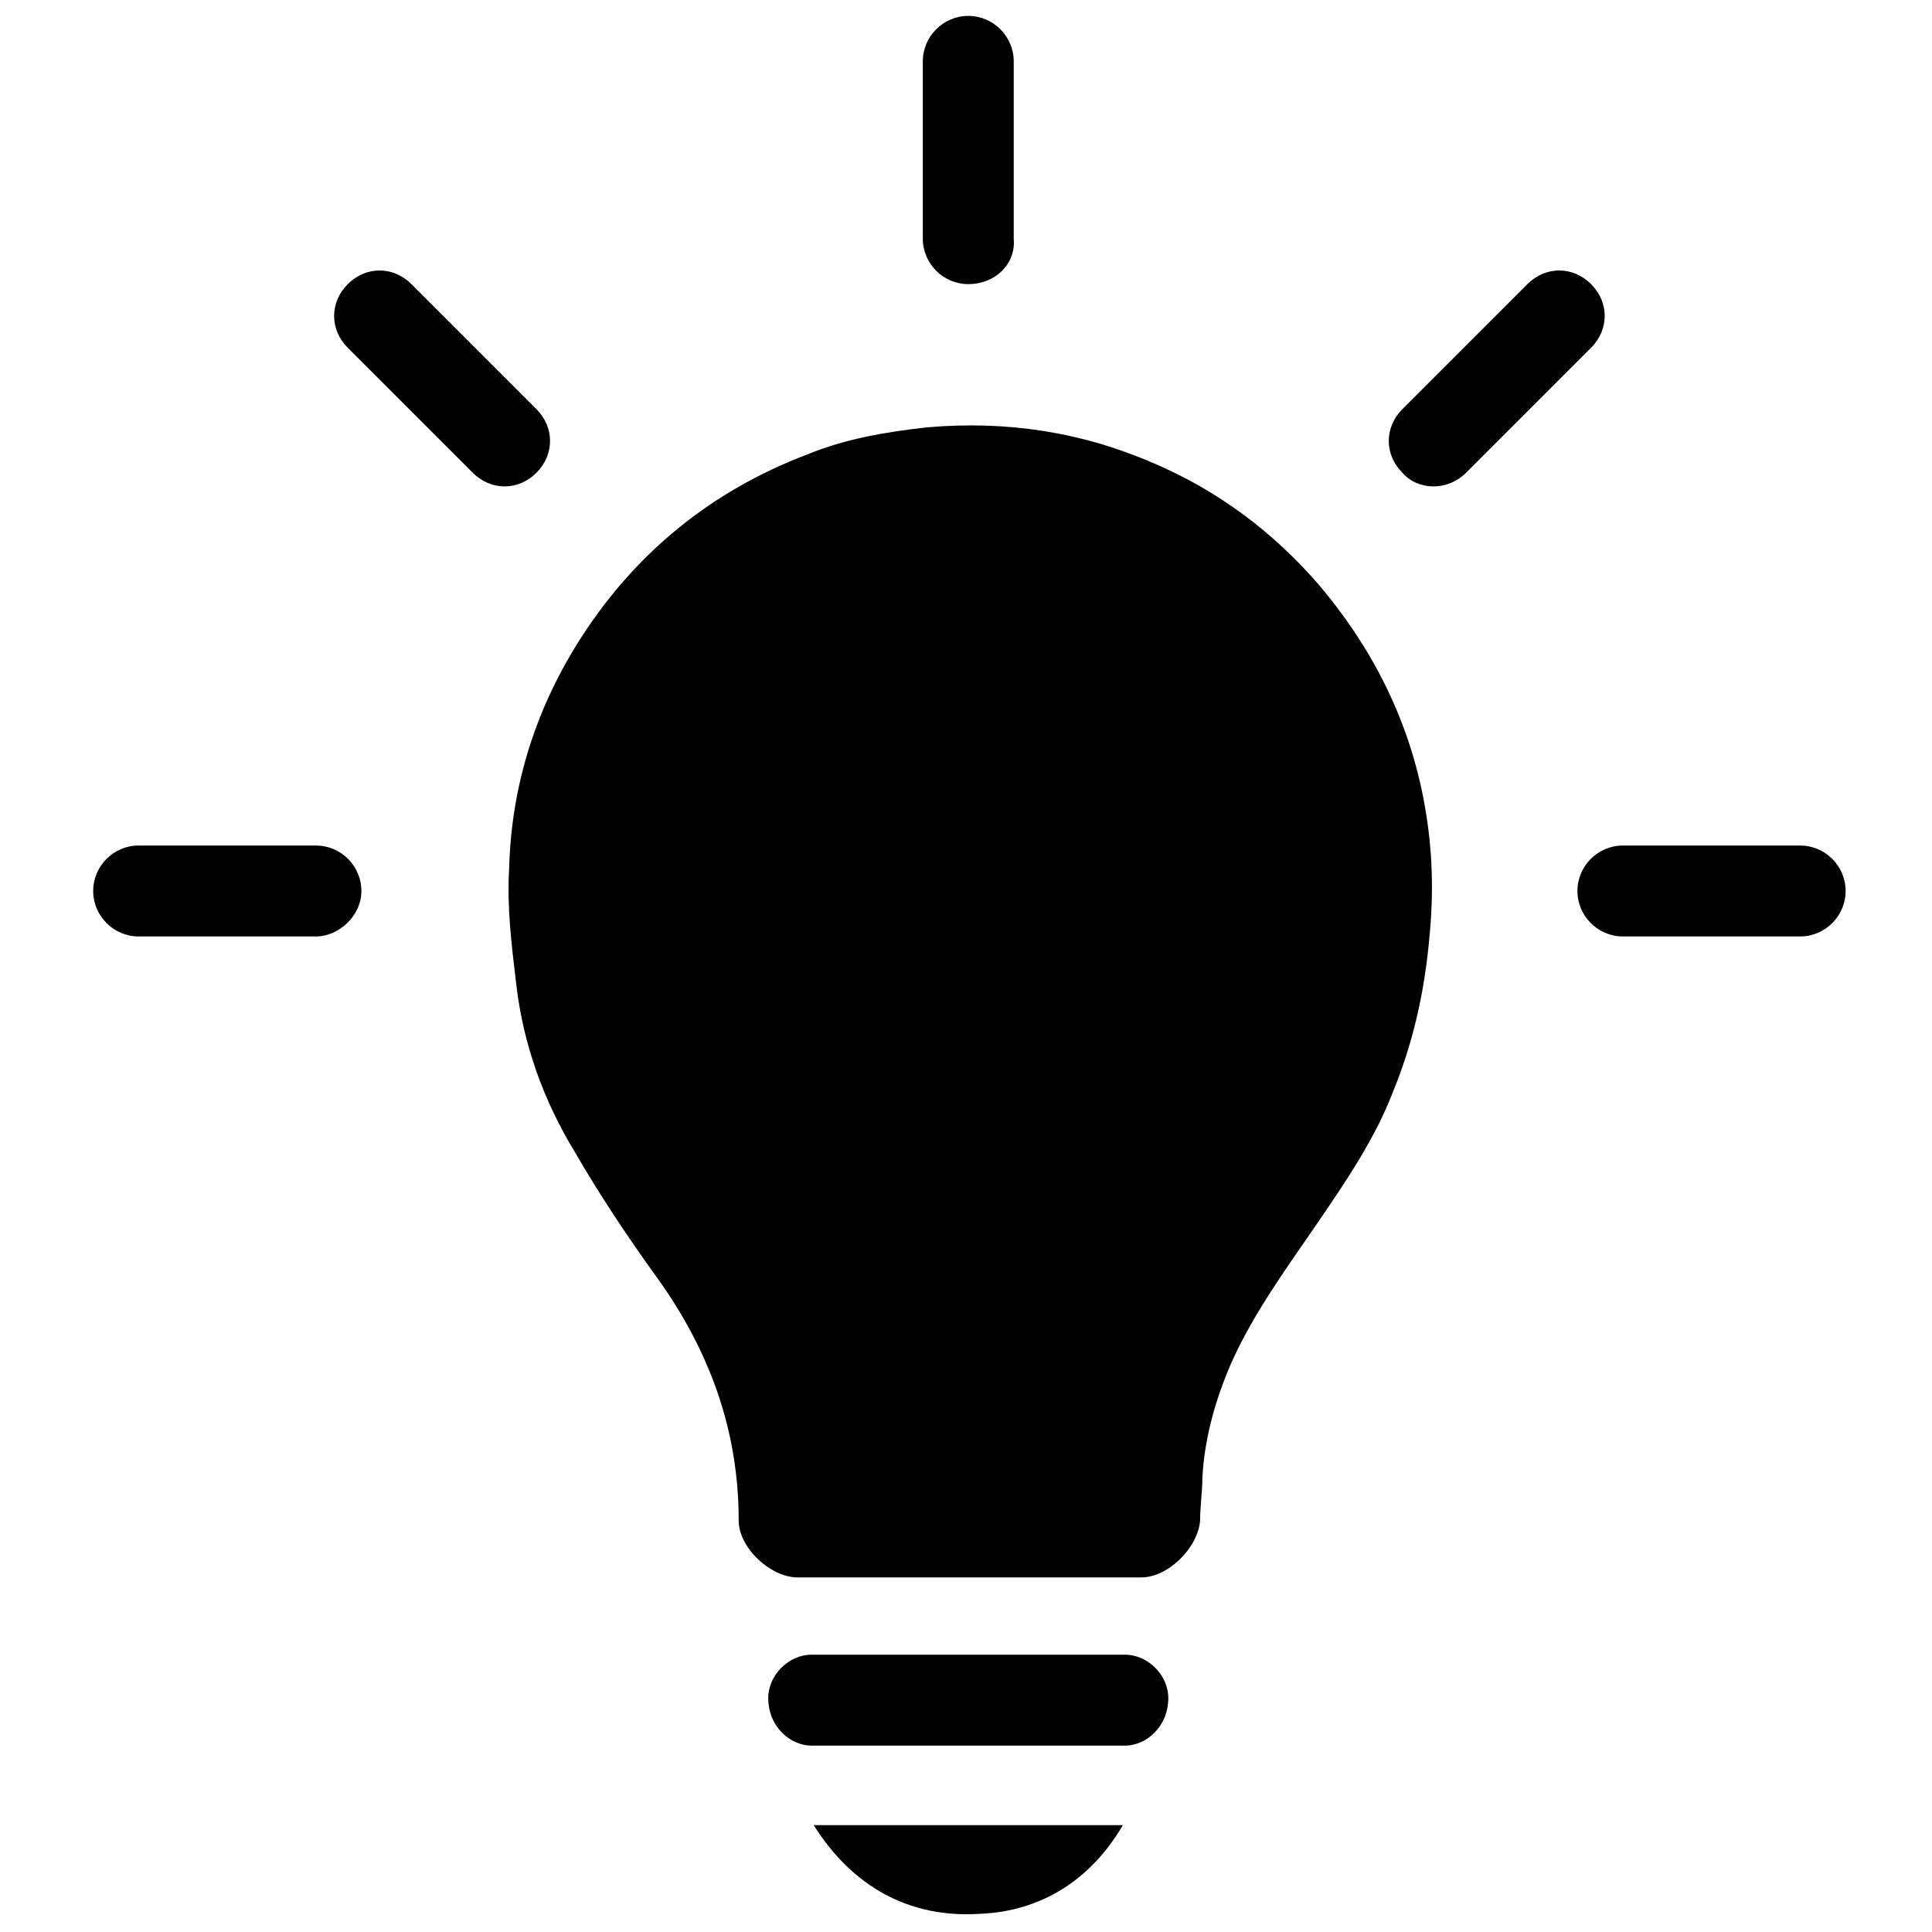 <?xml version="1.0" encoding="UTF-8"?> <svg xmlns="http://www.w3.org/2000/svg" xmlns:xlink="http://www.w3.org/1999/xlink" version="1.1" id="Lager_1" x="0px" y="0px" viewBox="0 0 85 85" style="enable-background:new 0 0 85 85;" xml:space="preserve"> <g> <path d="M42.6,69.4c-2.5,0-5,0-7.5,0c-1.2,0-2.6-1.3-2.6-2.5c0-4-1.3-7.5-3.6-10.7c-1.3-1.8-2.5-3.6-3.6-5.5 c-1.4-2.3-2.3-4.8-2.6-7.5c-0.2-1.7-0.4-3.3-0.3-5c0.1-3.7,1.2-7.1,3.2-10.2c2.4-3.7,5.7-6.4,9.9-8c1.7-0.7,3.5-1,5.3-1.2 c3.5-0.3,6.8,0.2,10,1.6c2.8,1.2,5.2,3,7.2,5.3c2.3,2.7,3.9,5.8,4.6,9.3c0.4,2,0.5,4,0.3,6.1c-0.2,2.4-0.7,4.7-1.6,6.9 c-0.8,2.1-2.1,4-3.4,5.9c-1.3,1.9-2.7,3.8-3.7,6c-0.7,1.6-1.2,3.3-1.3,5.1c0,0.6-0.1,1.3-0.1,1.9c-0.1,1.2-1.4,2.5-2.6,2.5 C47.7,69.4,45.1,69.4,42.6,69.4z"></path> <path d="M42.7,72.8c2.3,0,4.6,0,6.8,0c1,0,1.9,0.9,1.9,1.9c0,1.3-1,2.1-1.9,2.1c-4.6,0-9.2,0-13.8,0c-0.9,0-1.9-0.8-1.9-2.1 c0-1,0.9-1.9,1.9-1.9C38.1,72.8,40.4,72.8,42.7,72.8z"></path> <path d="M49.4,80.3c-1.4,2.4-3.6,3.8-6.3,3.9c-3.1,0.2-5.6-1.2-7.3-3.9C40.4,80.3,44.9,80.3,49.4,80.3z"></path> </g> <path d="M42.6,12.5L42.6,12.5c-1.1,0-2-0.9-2-2V2.7c0-1.1,0.9-2,2-2l0,0c1.1,0,2,0.9,2,2v7.8C44.7,11.6,43.8,12.5,42.6,12.5z"></path> <path d="M61.7,20.8L61.7,20.8c-0.8-0.8-0.8-2,0-2.8l5.5-5.5c0.8-0.8,2-0.8,2.8,0l0,0c0.8,0.8,0.8,2,0,2.8l-5.5,5.5 C63.7,21.6,62.4,21.6,61.7,20.8z"></path> <path d="M69.4,39.2L69.4,39.2c0-1.1,0.9-2,2-2h7.8c1.1,0,2,0.9,2,2l0,0c0,1.1-0.9,2-2,2h-7.8C70.3,41.2,69.4,40.3,69.4,39.2z"></path> <path d="M23.6,20.8L23.6,20.8c0.8-0.8,0.8-2,0-2.8l-5.5-5.5c-0.8-0.8-2-0.8-2.8,0l0,0c-0.8,0.8-0.8,2,0,2.8l5.5,5.5 C21.6,21.6,22.8,21.6,23.6,20.8z"></path> <path d="M15.9,39.2L15.9,39.2c0-1.1-0.9-2-2-2H6.1c-1.1,0-2,0.9-2,2l0,0c0,1.1,0.9,2,2,2h7.8C14.9,41.2,15.9,40.3,15.9,39.2z"></path> </svg> 